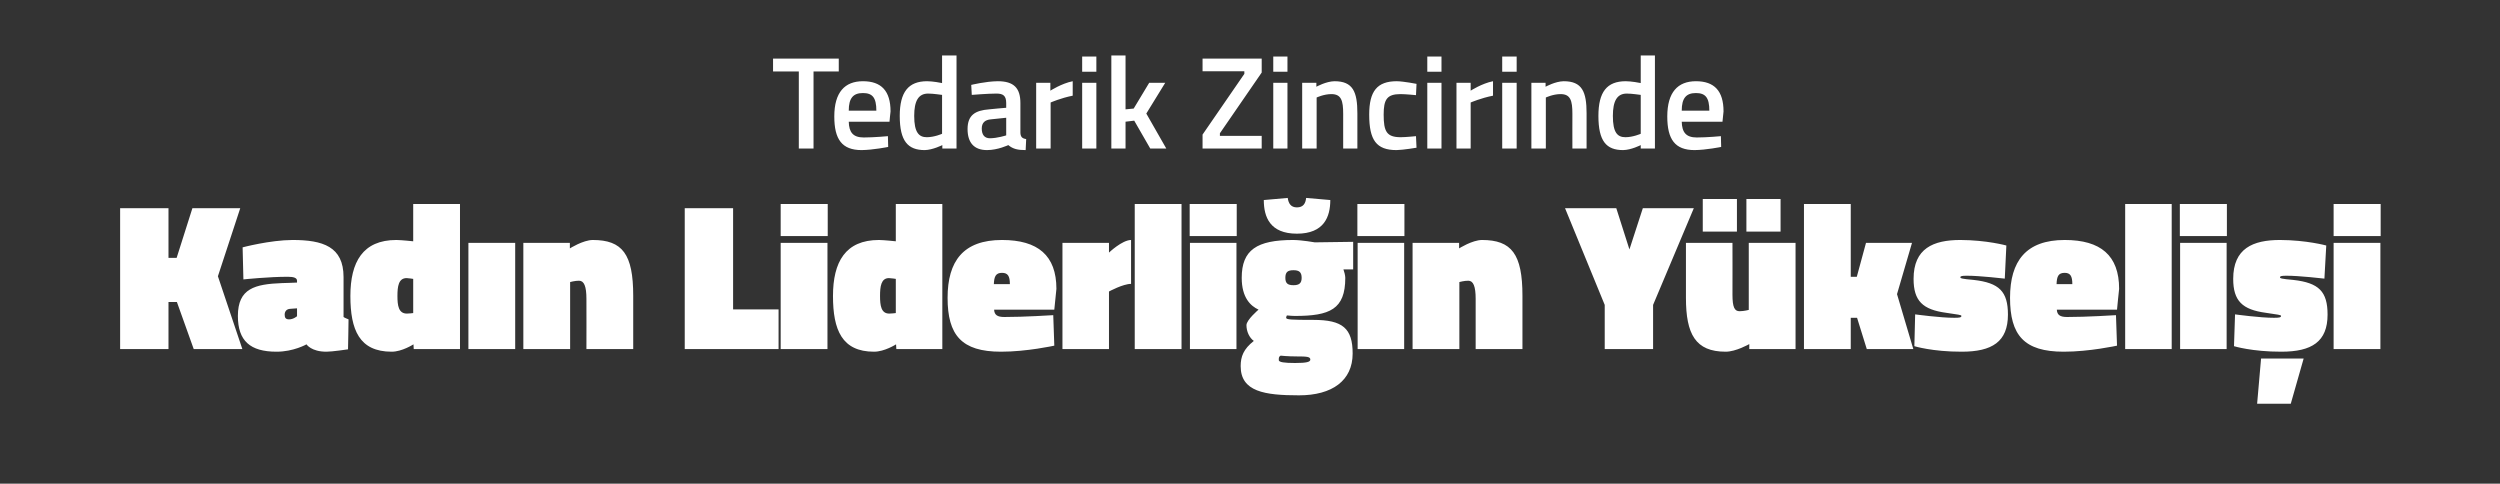 <?xml version="1.0" standalone="no"?><!DOCTYPE svg PUBLIC "-//W3C//DTD SVG 1.1//EN" "http://www.w3.org/Graphics/SVG/1.1/DTD/svg11.dtd"><svg xmlns="http://www.w3.org/2000/svg" version="1.1" width="951.1px" height="184px" viewBox="0 -19 951.1 184" style="top:-19px"><rect x="0" y="-19" width="951.1" height="184" fill="#333333" stroke="none"/>  <desc>Tedarik Zincirinde Kad n Liderli in Y kseli i</desc>  <defs/>  <g id="Polygon383949">    <path d="M 67.3 95.9 L 64.1 95.9 L 64.1 113.8 L 45.7 113.8 L 45.7 60.2 L 64.1 60.2 L 64.1 79.1 L 67.2 79.1 L 73.2 60.2 L 91.4 60.2 L 82.9 86.1 L 92.2 113.8 L 73.7 113.8 L 67.3 95.9 Z M 130.7 101.6 C 131.1 101.9 132.1 102.3 132.6 102.5 C 132.64 102.5 132.4 113.9 132.4 113.9 C 132.4 113.9 126.23 114.82 124.2 114.8 C 118.39 114.82 116.6 112 116.6 112 C 116.6 112 111.66 114.82 105.2 114.8 C 95.2 114.8 90.5 110.7 90.5 101.2 C 90.5 90.7 97 89.1 107.3 88.7 C 107.3 88.74 113 88.5 113 88.5 C 113 88.5 113 87.78 113 87.8 C 113 86.7 111.7 86.3 109.6 86.3 C 102.55 86.26 92.6 87.3 92.6 87.3 L 92.3 75.1 C 92.3 75.1 102.71 72.34 111.3 72.3 C 122.8 72.3 130.7 74.8 130.7 86.4 C 130.7 86.4 130.7 101.6 130.7 101.6 Z M 110.3 98.5 C 109 98.6 108.3 99.5 108.3 100.7 C 108.3 101.9 108.7 102.5 110 102.5 C 111.66 102.5 113 101.3 113 101.3 L 113 98.3 C 113 98.3 110.31 98.5 110.3 98.5 Z M 175 113.8 L 157.4 113.8 L 157.3 112 C 157.3 112 152.93 114.82 149 114.8 C 136.7 114.8 133.3 106.5 133.3 93.6 C 133.3 80.7 138 72.3 150.8 72.3 C 153.01 72.34 157.2 72.8 157.2 72.8 L 157.2 58.6 L 175 58.6 L 175 113.8 Z M 157.2 100.1 L 157.2 87.1 C 157.2 87.1 155.47 86.82 154.7 86.8 C 151.6 86.8 151.2 90 151.2 93.6 C 151.2 97.2 151.6 100.3 154.8 100.3 C 155.31 100.34 157.2 100.1 157.2 100.1 Z M 178.2 73.4 L 196 73.4 L 196 113.8 L 178.2 113.8 L 178.2 73.4 Z M 199.1 113.8 L 199.1 73.4 L 216.8 73.4 L 216.8 75.5 C 216.8 75.5 221.8 72.34 225.5 72.3 C 236.8 72.3 240.9 77.7 240.9 93.5 C 240.89 93.54 240.9 113.8 240.9 113.8 L 223.1 113.8 C 223.1 113.8 223.14 94.74 223.1 94.7 C 223.1 89.9 222.2 87.8 220.3 87.8 C 218.79 87.78 216.9 88.3 216.9 88.3 L 216.9 113.8 L 199.1 113.8 Z M 260.5 113.8 L 260.5 60.2 L 278.9 60.2 L 278.9 98.7 L 296.2 98.7 L 296.2 113.8 L 260.5 113.8 Z M 297 73.4 L 314.8 73.4 L 314.8 113.8 L 297 113.8 L 297 73.4 Z M 297 58.6 L 314.9 58.6 L 314.9 70.8 L 297 70.8 L 297 58.6 Z M 358.5 113.8 L 341 113.8 L 340.9 112 C 340.9 112 336.5 114.82 332.5 114.8 C 320.3 114.8 316.9 106.5 316.9 93.6 C 316.9 80.7 321.6 72.3 334.4 72.3 C 336.58 72.34 340.8 72.8 340.8 72.8 L 340.8 58.6 L 358.5 58.6 L 358.5 113.8 Z M 340.8 100.1 L 340.8 87.1 C 340.8 87.1 339.04 86.82 338.2 86.8 C 335.2 86.8 334.8 90 334.8 93.6 C 334.8 97.2 335.2 100.3 338.3 100.3 C 338.88 100.34 340.8 100.1 340.8 100.1 Z M 400.7 100.9 L 401.1 112.5 C 401.1 112.5 390.58 114.82 380.8 114.8 C 365.8 114.8 360.5 108.5 360.5 94.3 C 360.5 80.3 366.5 72.3 381.2 72.3 C 394.9 72.3 401.9 78.2 401.9 90.9 C 401.91 90.9 401.1 98.8 401.1 98.8 C 401.1 98.8 378.22 98.82 378.2 98.8 C 378.3 100.8 379.4 101.6 382.1 101.6 C 389.39 101.62 400.7 100.9 400.7 100.9 Z M 384.2 89.1 C 384.2 86 383.4 84.8 381.2 84.8 C 378.9 84.8 378.2 86.1 378.1 89.1 C 378.1 89.1 384.2 89.1 384.2 89.1 Z M 421.9 113.8 L 404.2 113.8 L 404.2 73.4 L 421.9 73.4 L 421.9 77.1 C 421.9 77.1 426.88 72.34 430.3 72.3 C 430.3 72.3 430.3 89 430.3 89 C 427.28 88.98 421.9 91.9 421.9 91.9 L 421.9 113.8 Z M 431.7 58.6 L 449.5 58.6 L 449.5 113.8 L 431.7 113.8 L 431.7 58.6 Z M 452.7 73.4 L 470.4 73.4 L 470.4 113.8 L 452.7 113.8 L 452.7 73.4 Z M 452.6 58.6 L 470.5 58.6 L 470.5 70.8 L 452.6 70.8 L 452.6 58.6 Z M 472 120.3 C 472 116.6 473.1 113.8 477 110.7 C 475.3 109.5 474.2 107.1 474.2 104.7 C 474.2 102.7 478.8 98.8 478.8 98.8 C 475.8 97.4 472.4 94.3 472.4 86.7 C 472.4 76.1 478.1 72.3 492 72.3 C 495.41 72.34 500.2 73.2 500.2 73.2 L 514.8 73 L 514.8 83.5 C 514.8 83.5 511.09 83.46 511.1 83.5 C 511.4 84.3 511.8 85.8 511.8 86.7 C 511.8 98.7 505.9 101.2 492.6 101.2 C 491.8 101.2 490.6 101.1 489.6 101 C 489.6 101 489.3 101.5 489.3 101.9 C 489.3 102.6 491.4 102.7 499.7 102.7 C 510.8 102.7 514.6 105.9 514.6 115.5 C 514.6 125.8 506.8 131.4 494.2 131.4 C 481.1 131.4 472 130 472 120.3 Z M 487.2 116.3 C 486.5 116.7 486.5 117.1 486.5 118 C 486.5 118.8 488.6 119.1 492.7 119.1 C 497.1 119.1 498.5 118.7 498.5 117.8 C 498.5 116.7 497.2 116.6 493.3 116.6 C 489.8 116.6 487.2 116.3 487.2 116.3 Z M 495.2 86.7 C 495.2 84.5 494.2 83.8 492.1 83.8 C 489.9 83.8 489 84.5 489 86.7 C 489 88.8 489.9 89.5 492.1 89.5 C 494.2 89.5 495.2 88.8 495.2 86.7 Z M 506.1 57.1 C 506.1 63.5 503.7 69.9 493.4 69.9 C 483.1 69.9 480.8 63.5 480.8 57.1 C 480.8 57.1 489.9 56.3 489.9 56.3 C 490.2 58.4 491.1 59.9 493.4 59.9 C 495.8 59.9 496.7 58.4 496.9 56.3 C 496.9 56.3 506.1 57.1 506.1 57.1 Z M 516.5 73.4 L 534.2 73.4 L 534.2 113.8 L 516.5 113.8 L 516.5 73.4 Z M 516.4 58.6 L 534.3 58.6 L 534.3 70.8 L 516.4 70.8 L 516.4 58.6 Z M 537.4 113.8 L 537.4 73.4 L 555.1 73.4 L 555.1 75.5 C 555.1 75.5 560.08 72.34 563.8 72.3 C 575.1 72.3 579.2 77.7 579.2 93.5 C 579.17 93.54 579.2 113.8 579.2 113.8 L 561.4 113.8 C 561.4 113.8 561.43 94.74 561.4 94.7 C 561.4 89.9 560.5 87.8 558.6 87.8 C 557.07 87.78 555.2 88.3 555.2 88.3 L 555.2 113.8 L 537.4 113.8 Z M 628.9 113.8 L 610.5 113.8 L 610.5 97 L 595.4 60.2 L 614.9 60.2 L 619.9 75.9 L 625 60.2 L 644.4 60.2 L 628.9 97 L 628.9 113.8 Z M 683.1 73.4 L 683.1 113.8 L 665.5 113.8 L 665.5 111.9 C 665.5 111.9 660.41 114.82 656.5 114.8 C 645 114.8 641.4 108.1 641.4 94.3 C 641.4 94.26 641.4 73.4 641.4 73.4 L 659.1 73.4 C 659.1 73.4 659.14 93.06 659.1 93.1 C 659.1 97.9 659.9 99.4 661.8 99.4 C 663.58 99.38 665.3 98.9 665.3 98.9 L 665.3 73.4 L 683.1 73.4 Z M 664.4 56.7 L 677.4 56.7 L 677.4 69.1 L 664.4 69.1 L 664.4 56.7 Z M 647.8 56.7 L 660.8 56.7 L 660.8 69.1 L 647.8 69.1 L 647.8 56.7 Z M 686.3 113.8 L 686.3 58.6 L 704.1 58.6 L 704.1 86.3 L 706.4 86.3 L 709.9 73.4 L 727.4 73.4 L 721.7 92.9 L 727.9 113.8 L 710.2 113.8 L 706.5 101.9 L 704.1 101.9 L 704.1 113.8 L 686.3 113.8 Z M 762.7 87 C 762.7 87 752.88 85.86 748.3 85.9 C 746.5 85.9 745.8 86 745.8 86.5 C 745.8 86.9 746.4 87.1 750.9 87.5 C 760.6 88.6 763.9 91.9 763.9 100.7 C 763.9 111 757.9 114.8 746.3 114.8 C 735.14 114.82 728.3 112.7 728.3 112.7 L 728.6 100.6 C 728.6 100.6 738.47 101.94 743.5 101.9 C 745.4 101.9 746.2 101.8 746.2 101.2 C 746.2 100.8 745.1 100.7 740.4 100 C 731.5 98.8 728 95.5 728 87.1 C 728 75.5 735.5 72.3 745.8 72.3 C 755.89 72.34 763.3 74.4 763.3 74.4 L 762.7 87 Z M 805 100.9 L 805.4 112.5 C 805.4 112.5 794.84 114.82 785.1 114.8 C 770 114.8 764.7 108.5 764.7 94.3 C 764.7 80.3 770.8 72.3 785.5 72.3 C 799.2 72.3 806.2 78.2 806.2 90.9 C 806.16 90.9 805.4 98.8 805.4 98.8 C 805.4 98.8 782.48 98.82 782.5 98.8 C 782.6 100.8 783.7 101.6 786.4 101.6 C 793.65 101.62 805 100.9 805 100.9 Z M 788.4 89.1 C 788.4 86 787.6 84.8 785.5 84.8 C 783.1 84.8 782.5 86.1 782.4 89.1 C 782.4 89.1 788.4 89.1 788.4 89.1 Z M 808.5 58.6 L 826.2 58.6 L 826.2 113.8 L 808.5 113.8 L 808.5 58.6 Z M 829.4 73.4 L 847.1 73.4 L 847.1 113.8 L 829.4 113.8 L 829.4 73.4 Z M 829.3 58.6 L 847.2 58.6 L 847.2 70.8 L 829.3 70.8 L 829.3 58.6 Z M 860.2 117.4 L 876.4 117.4 L 871.5 134.6 L 858.7 134.6 L 860.2 117.4 Z M 884.3 87 C 884.3 87 874.5 85.86 869.9 85.9 C 868.1 85.9 867.4 86 867.4 86.5 C 867.4 86.9 868 87.1 872.5 87.5 C 882.2 88.6 885.5 91.9 885.5 100.7 C 885.5 111 879.5 114.8 867.9 114.8 C 856.76 114.82 849.9 112.7 849.9 112.7 L 850.3 100.6 C 850.3 100.6 860.09 101.94 865.1 101.9 C 867 101.9 867.8 101.8 867.8 101.2 C 867.8 100.8 866.7 100.7 862 100 C 853.1 98.8 849.6 95.5 849.6 87.1 C 849.6 75.5 857.1 72.3 867.4 72.3 C 877.51 72.34 885 74.4 885 74.4 L 884.3 87 Z M 887.8 73.4 L 905.6 73.4 L 905.6 113.8 L 887.8 113.8 L 887.8 73.4 Z M 887.8 58.6 L 905.7 58.6 L 905.7 70.8 L 887.8 70.8 L 887.8 58.6 Z " stroke="none" fill="#fff"/>  </g>  <g id="Polygon383948">    <path d="M 294.1 3.3 L 319.1 3.3 L 319.1 8.2 L 309.5 8.2 L 309.5 37.5 L 303.9 37.5 L 303.9 8.2 L 294.1 8.2 L 294.1 3.3 Z M 337.8 32.8 L 337.9 36.9 C 337.9 36.9 332.21 38.05 327.8 38.1 C 320.3 38.1 317.4 34 317.4 25.3 C 317.4 16.1 321.4 11.9 328.3 11.9 C 335.3 11.9 338.8 15.6 338.8 23.4 C 338.76 23.4 338.4 27.3 338.4 27.3 C 338.4 27.3 322.91 27.3 322.9 27.3 C 323 31.3 324.5 33.3 328.6 33.3 C 332.56 33.3 337.8 32.8 337.8 32.8 Z M 333.4 23.1 C 333.4 18.1 331.9 16.4 328.3 16.4 C 324.6 16.4 322.9 18.3 322.9 23.1 C 322.9 23.1 333.4 23.1 333.4 23.1 Z M 363.9 37.5 L 358.5 37.5 L 358.5 36.2 C 358.5 36.2 354.83 38.05 351.8 38.1 C 345.4 38.1 342.3 34.7 342.3 25.1 C 342.3 16 345.6 11.9 352.7 11.9 C 354.7 11.9 358.1 12.5 358.4 12.6 C 358.43 12.6 358.4 2.1 358.4 2.1 L 363.9 2.1 L 363.9 37.5 Z M 358.4 31.9 C 358.4 31.9 358.43 17.15 358.4 17.1 C 358.1 17.1 355.2 16.6 353.1 16.6 C 349.4 16.6 347.8 19.4 347.8 25.1 C 347.8 31.4 349.6 33.2 352.6 33.2 C 355.48 33.2 358.4 31.9 358.4 31.9 Z M 388.2 31.6 C 388.3 33.1 388.9 33.7 390.4 33.9 C 390.4 33.9 390.2 38.1 390.2 38.1 C 387.2 38.1 385.4 37.7 383.6 36.2 C 383.6 36.2 379.6 38.1 375.5 38.1 C 370.6 38.1 368.1 35.3 368.1 30.1 C 368.1 24.8 371 23 376.3 22.6 C 376.32 22.55 382.8 22 382.8 22 C 382.8 22 382.77 20.2 382.8 20.2 C 382.8 17.4 381.6 16.6 379.1 16.6 C 375.77 16.6 369.7 17.1 369.7 17.1 L 369.5 13.3 C 369.5 13.3 374.97 11.95 379.6 11.9 C 385.7 11.9 388.2 14.5 388.2 20.2 C 388.2 20.2 388.2 31.6 388.2 31.6 Z M 377 26.4 C 374.7 26.6 373.5 27.7 373.5 29.9 C 373.5 32.2 374.5 33.6 376.6 33.6 C 379.42 33.6 382.8 32.5 382.8 32.5 L 382.8 25.8 C 382.8 25.8 376.97 26.4 377 26.4 Z M 394.2 12.5 L 399.6 12.5 L 399.6 15.5 C 399.6 15.5 403.85 12.75 408.1 11.9 C 408.1 11.9 408.1 17.4 408.1 17.4 C 403.55 18.3 399.7 20 399.7 20 L 399.7 37.5 L 394.2 37.5 L 394.2 12.5 Z M 411.7 12.5 L 417.1 12.5 L 417.1 37.5 L 411.7 37.5 L 411.7 12.5 Z M 411.7 2.5 L 417.1 2.5 L 417.1 8.3 L 411.7 8.3 L 411.7 2.5 Z M 422.8 37.5 L 422.8 2.1 L 428.2 2.1 L 428.2 22.6 L 431.3 22.3 L 437.2 12.5 L 443.3 12.5 L 436.1 24.2 L 443.7 37.5 L 437.6 37.5 L 431.5 26.9 L 428.2 27.3 L 428.2 37.5 L 422.8 37.5 Z M 457.5 3.3 L 480 3.3 L 480 8.6 L 464.1 31.7 L 464.1 32.7 L 480 32.7 L 480 37.5 L 457.5 37.5 L 457.5 32.2 L 473.4 9.1 L 473.4 8.1 L 457.5 8.1 L 457.5 3.3 Z M 484.4 12.5 L 489.8 12.5 L 489.8 37.5 L 484.4 37.5 L 484.4 12.5 Z M 484.4 2.5 L 489.8 2.5 L 489.8 8.3 L 484.4 8.3 L 484.4 2.5 Z M 495.4 37.5 L 495.4 12.5 L 500.8 12.5 L 500.8 14 C 500.8 14 504.49 11.95 507.7 11.9 C 514.7 11.9 516.4 15.9 516.4 24.1 C 516.39 24.1 516.4 37.5 516.4 37.5 L 511 37.5 C 511 37.5 510.99 24.25 511 24.3 C 511 19.3 510.3 16.8 506.5 16.8 C 503.64 16.8 500.9 18.1 500.9 18.1 L 500.9 37.5 L 495.4 37.5 Z M 538.9 12.9 L 538.7 17.2 C 538.7 17.2 534.75 16.8 532.8 16.8 C 527.6 16.8 526.4 18.9 526.4 24.6 C 526.4 31 527.5 33.2 532.9 33.2 C 534.8 33.2 538.7 32.8 538.7 32.8 L 538.9 37.2 C 538.9 37.2 533.85 38.05 531.3 38.1 C 523.6 38.1 520.9 34.3 520.9 24.6 C 520.9 15.7 523.9 11.9 531.4 11.9 C 534.05 11.95 538.9 12.9 538.9 12.9 Z M 543 12.5 L 548.4 12.5 L 548.4 37.5 L 543 37.5 L 543 12.5 Z M 543 2.5 L 548.4 2.5 L 548.4 8.3 L 543 8.3 L 543 2.5 Z M 554.1 12.5 L 559.5 12.5 L 559.5 15.5 C 559.5 15.5 563.72 12.75 568 11.9 C 568 11.9 568 17.4 568 17.4 C 563.42 18.3 559.5 20 559.5 20 L 559.5 37.5 L 554.1 37.5 L 554.1 12.5 Z M 571.5 12.5 L 577 12.5 L 577 37.5 L 571.5 37.5 L 571.5 12.5 Z M 571.5 2.5 L 577 2.5 L 577 8.3 L 571.5 8.3 L 571.5 2.5 Z M 582.6 37.5 L 582.6 12.5 L 588 12.5 L 588 14 C 588 14 591.67 11.95 594.9 11.9 C 601.9 11.9 603.6 15.9 603.6 24.1 C 603.57 24.1 603.6 37.5 603.6 37.5 L 598.2 37.5 C 598.2 37.5 598.17 24.25 598.2 24.3 C 598.2 19.3 597.5 16.8 593.7 16.8 C 590.82 16.8 588.1 18.1 588.1 18.1 L 588.1 37.5 L 582.6 37.5 Z M 629.6 37.5 L 624.2 37.5 L 624.2 36.2 C 624.2 36.2 620.6 38.05 617.5 38.1 C 611.1 38.1 608.1 34.7 608.1 25.1 C 608.1 16 611.3 11.9 618.5 11.9 C 620.5 11.9 623.9 12.5 624.2 12.6 C 624.2 12.6 624.2 2.1 624.2 2.1 L 629.6 2.1 L 629.6 37.5 Z M 624.2 31.9 C 624.2 31.9 624.2 17.15 624.2 17.1 C 623.9 17.1 621 16.6 618.9 16.6 C 615.2 16.6 613.6 19.4 613.6 25.1 C 613.6 31.4 615.3 33.2 618.4 33.2 C 621.25 33.2 624.2 31.9 624.2 31.9 Z M 654.7 32.8 L 654.8 36.9 C 654.8 36.9 649.14 38.05 644.7 38.1 C 637.2 38.1 634.3 34 634.3 25.3 C 634.3 16.1 638.3 11.9 645.2 11.9 C 652.2 11.9 655.7 15.6 655.7 23.4 C 655.69 23.4 655.3 27.3 655.3 27.3 C 655.3 27.3 639.84 27.3 639.8 27.3 C 639.9 31.3 641.4 33.3 645.5 33.3 C 649.49 33.3 654.7 32.8 654.7 32.8 Z M 650.3 23.1 C 650.3 18.1 648.8 16.4 645.2 16.4 C 641.5 16.4 639.8 18.3 639.8 23.1 C 639.8 23.1 650.3 23.1 650.3 23.1 Z " stroke="none" fill="#fff"/>  </g></svg>